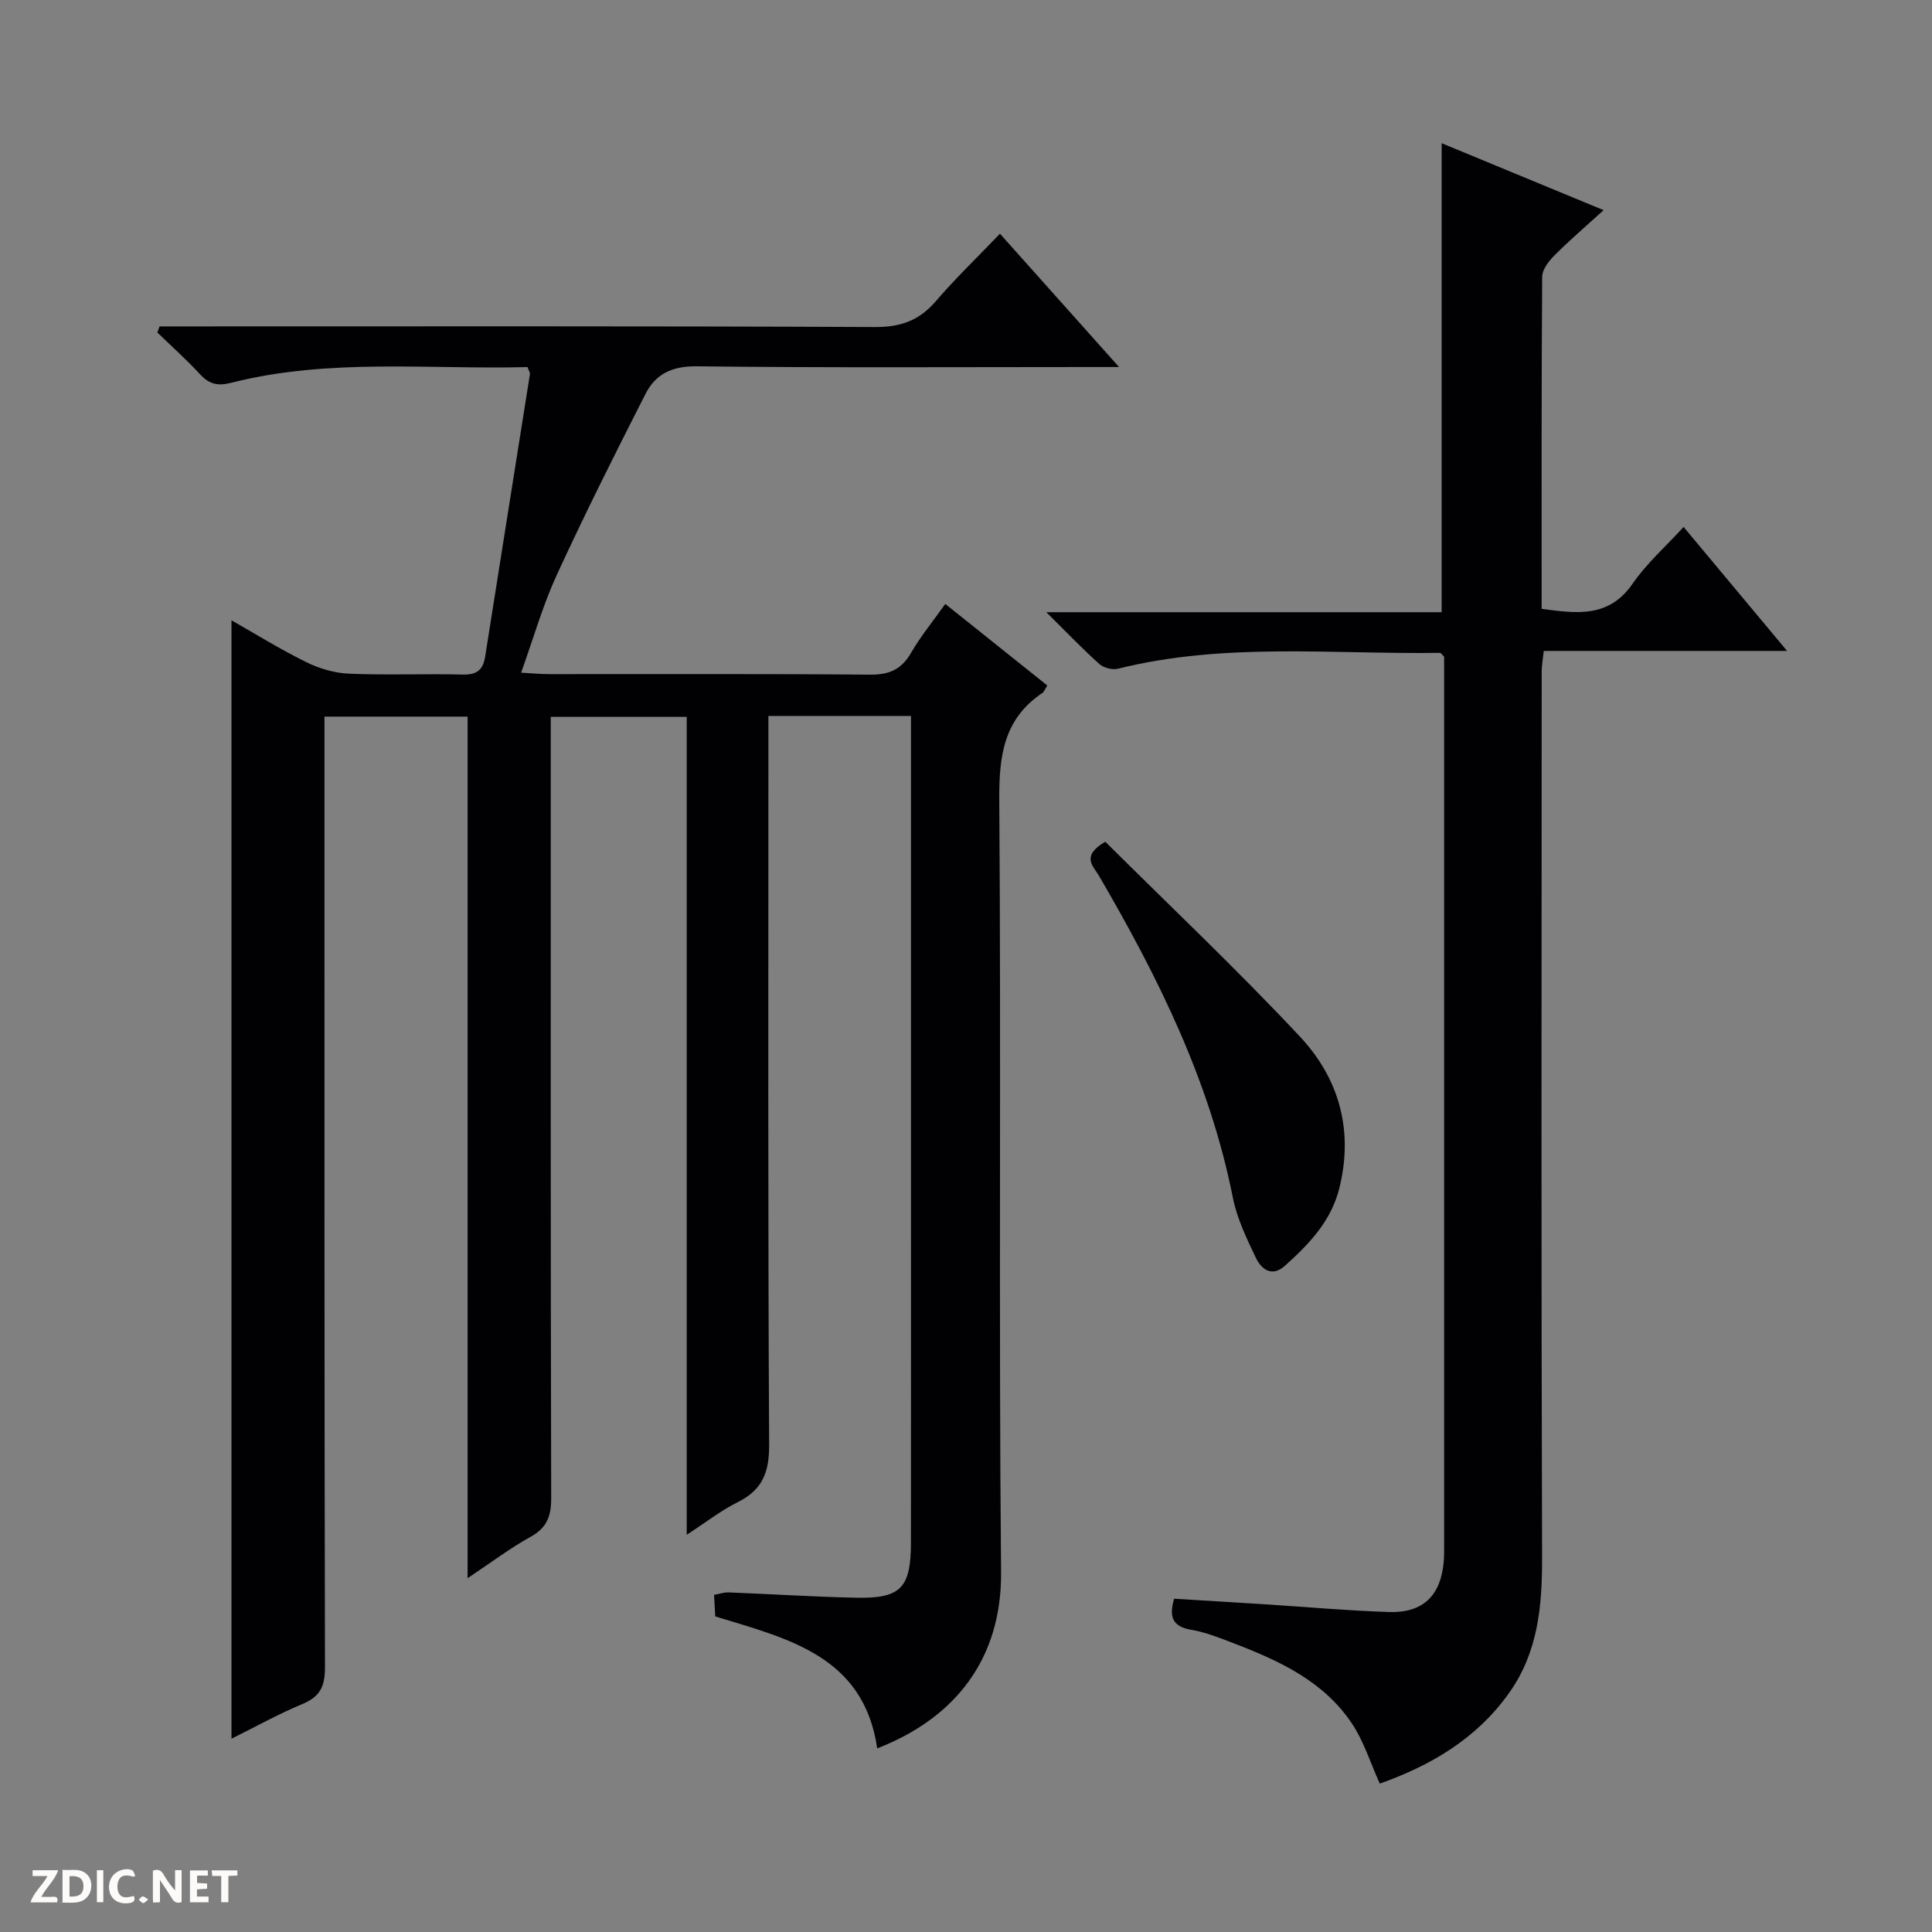 <svg enable-background="new 0 0 400 400" viewBox="0 0 400 400" xmlns="http://www.w3.org/2000/svg"><rect x="0" y="0" width="400" height="400" fill="#808080" stroke="none"/><g fill="#fcfbfa"><path d="m37.59 393.81c-.92.31-1.52.05-2-.78-.7-1.2-1.52-2.34-2.47-3.78v4.59c-.55.03-.95.05-1.41.07-.03-.37-.06-.64-.06-.91 0-1.91 0-3.81 0-5.7 1.13-.41 1.77-.03 2.29.91.62 1.11 1.38 2.14 2.31 3.19v-4.2h1.35v6.61z"/><path d="m12.94 393.88v-6.75c1.9.19 3.93-.54 5.37 1.29.8 1.01.78 2.88.03 3.97-1.37 1.97-3.4 1.51-6.4 1.49m2.45-1.22c2.04.12 2.92-.58 2.89-2.21-.03-1.51-.98-2.19-2.89-2z"/><path d="m11.81 393.87h-5.49c.68-2.18 2.47-3.48 3.51-5.45h-3.08v-1.21h5.29c-.71 2.13-2.44 3.48-3.47 5.51.86 0 1.63.04 2.39-.01.79-.05 1.14.21.85 1.16"/><path d="m39.33 393.86v-6.61h3.7v1.07h-2.22v1.52c.68.04 1.34.09 2.07.13v1.07c-.72.05-1.38.09-2.1.14v1.48h2.4v1.19h-3.85z"/><path d="m27.71 388.56c-1.15-.3-2.46-.61-3.1.64-.37.73-.41 1.93-.06 2.67.63 1.35 1.99.93 3.17.68.35.94-.01 1.32-.93 1.46-1.62.25-3.05-.27-3.76-1.48-.73-1.24-.6-3.03.31-4.17.88-1.11 2.71-1.7 4-1.16.32.13.44.74.65 1.12-.1.08-.19.16-.28.24"/><path d="m49.15 387.24v1.07c-.59.02-1.17.05-1.87.08v5.44h-1.48v-5.44h-1.85c-.05-.4-.08-.73-.13-1.15z"/><path d="m20.06 387.21h1.33v6.62h-1.33z"/><path d="m30.68 393.25c-.39.38-.8.79-1.05.76-.32-.05-.6-.45-.9-.7.26-.24.51-.64.8-.67.29-.04.62.3 1.15.61"/></g><path d="m96.81 326.75c0-60.14 0-119.08 0-178.38-9.89 0-19.45 0-29.63 0v5.88c0 63.66-.04 127.32.1 190.98.01 3.89-1 6.04-4.65 7.56-5.04 2.1-9.84 4.78-14.7 7.19 0-77.3 0-154.39 0-231.55 4.83 2.74 10.02 5.97 15.48 8.66 2.71 1.34 5.88 2.27 8.89 2.39 7.82.33 15.66-.02 23.49.18 2.92.07 4.22-.93 4.66-3.74 3.06-19.5 6.19-38.99 9.27-58.49.04-.27-.2-.59-.51-1.43-20.37.53-41.04-1.9-61.33 3.25-2.88.73-4.59.27-6.49-1.79-2.79-3.01-5.86-5.76-8.81-8.62.15-.42.3-.84.46-1.26h5.68c47.49 0 94.99-.09 142.48.13 5.32.02 9.13-1.37 12.55-5.35 4.11-4.78 8.68-9.17 13.28-13.97 8.3 9.29 16.09 18 24.66 27.6-2.96 0-4.72 0-6.49 0-27 0-54 .17-80.99-.15-5.08-.06-8.47 1.61-10.54 5.67-6.32 12.4-12.56 24.85-18.38 37.49-2.9 6.29-4.8 13.03-7.4 20.27 2.26.12 4 .3 5.75.3 22.16.02 44.33-.09 66.49.11 3.97.04 6.5-1.07 8.49-4.51 1.99-3.43 4.54-6.54 7.09-10.13 7.13 5.7 14.11 11.28 21.12 16.88-.49.78-.66 1.31-1.02 1.55-7.97 5.35-8.98 12.97-8.92 22.04.39 53.32-.12 106.65.37 159.98.16 17.82-9.36 30.17-25.64 36.49-2.81-19.15-18.43-22.69-33.54-27.32-.07-1.32-.15-2.78-.24-4.46 1.14-.2 2.09-.55 3.02-.51 8.81.34 17.61.92 26.42 1.1 9.25.19 11.32-2.03 11.32-11.48.02-27.83.01-55.66.01-83.49 0-27.16 0-54.33 0-81.49 0-1.96 0-3.92 0-6.1-10.02 0-19.45 0-29.52 0v5.95c0 48.33-.11 96.66.15 144.98.03 5.69-1.4 9.31-6.49 11.84-3.5 1.74-6.64 4.21-10.57 6.76 0-56.8 0-112.86 0-169.34-9.44 0-18.48 0-28.15 0v5.73c0 51.99-.04 103.99.09 155.98.01 3.75-.86 6.16-4.25 8.04-4.2 2.32-8.04 5.23-13.06 8.58z" fill="#010104"/><path d="m285.67 369.28c-1.96-4.34-3.29-8.7-5.7-12.34-5.78-8.74-14.89-13.01-24.3-16.62-2.94-1.13-5.92-2.36-9-2.88-3.78-.65-4.74-2.51-3.58-6.44 6.1.37 12.35.74 18.59 1.14 8.63.55 17.25 1.33 25.88 1.61 7.08.23 10.76-3.41 11.35-10.46.1-1.16.08-2.33.08-3.5 0-60.16 0-120.33 0-180.49 0-1.16 0-2.33 0-3.35-.4-.37-.64-.79-.88-.78-22.25.32-44.64-2.22-66.64 3.28-1.16.29-2.97-.17-3.86-.97-3.44-3.08-6.64-6.43-10.98-10.73h81.85c0-32.62 0-64.53 0-97.1 11 4.55 21.95 9.07 33.53 13.86-3.67 3.34-7.05 6.23-10.18 9.37-1.18 1.18-2.53 2.92-2.54 4.42-.16 22.82-.11 45.64-.11 68.76 7.24.95 13.88 1.95 18.84-5.22 2.9-4.2 6.84-7.68 10.55-11.74 7.05 8.44 13.94 16.69 21.43 25.67-17.27 0-33.66 0-50.38 0-.18 1.7-.42 2.97-.43 4.23-.02 61.16-.11 122.33.08 183.49.03 10.05-.83 19.59-6.83 28.02-6.73 9.47-16.16 15-26.77 18.77z" fill="#010104"/><path d="m228.84 174.27c13.4 13.33 27.27 26.43 40.29 40.34 8.1 8.65 11.16 19.4 8.16 31.41-1.71 6.86-6.29 11.57-11.25 16.04-2.67 2.41-4.87.78-6.02-1.63-1.91-4.01-3.92-8.16-4.77-12.46-4.78-24.13-15.5-45.72-27.76-66.71-1.09-1.89-3.8-4 1.35-6.99z" fill="#010104"/></svg>